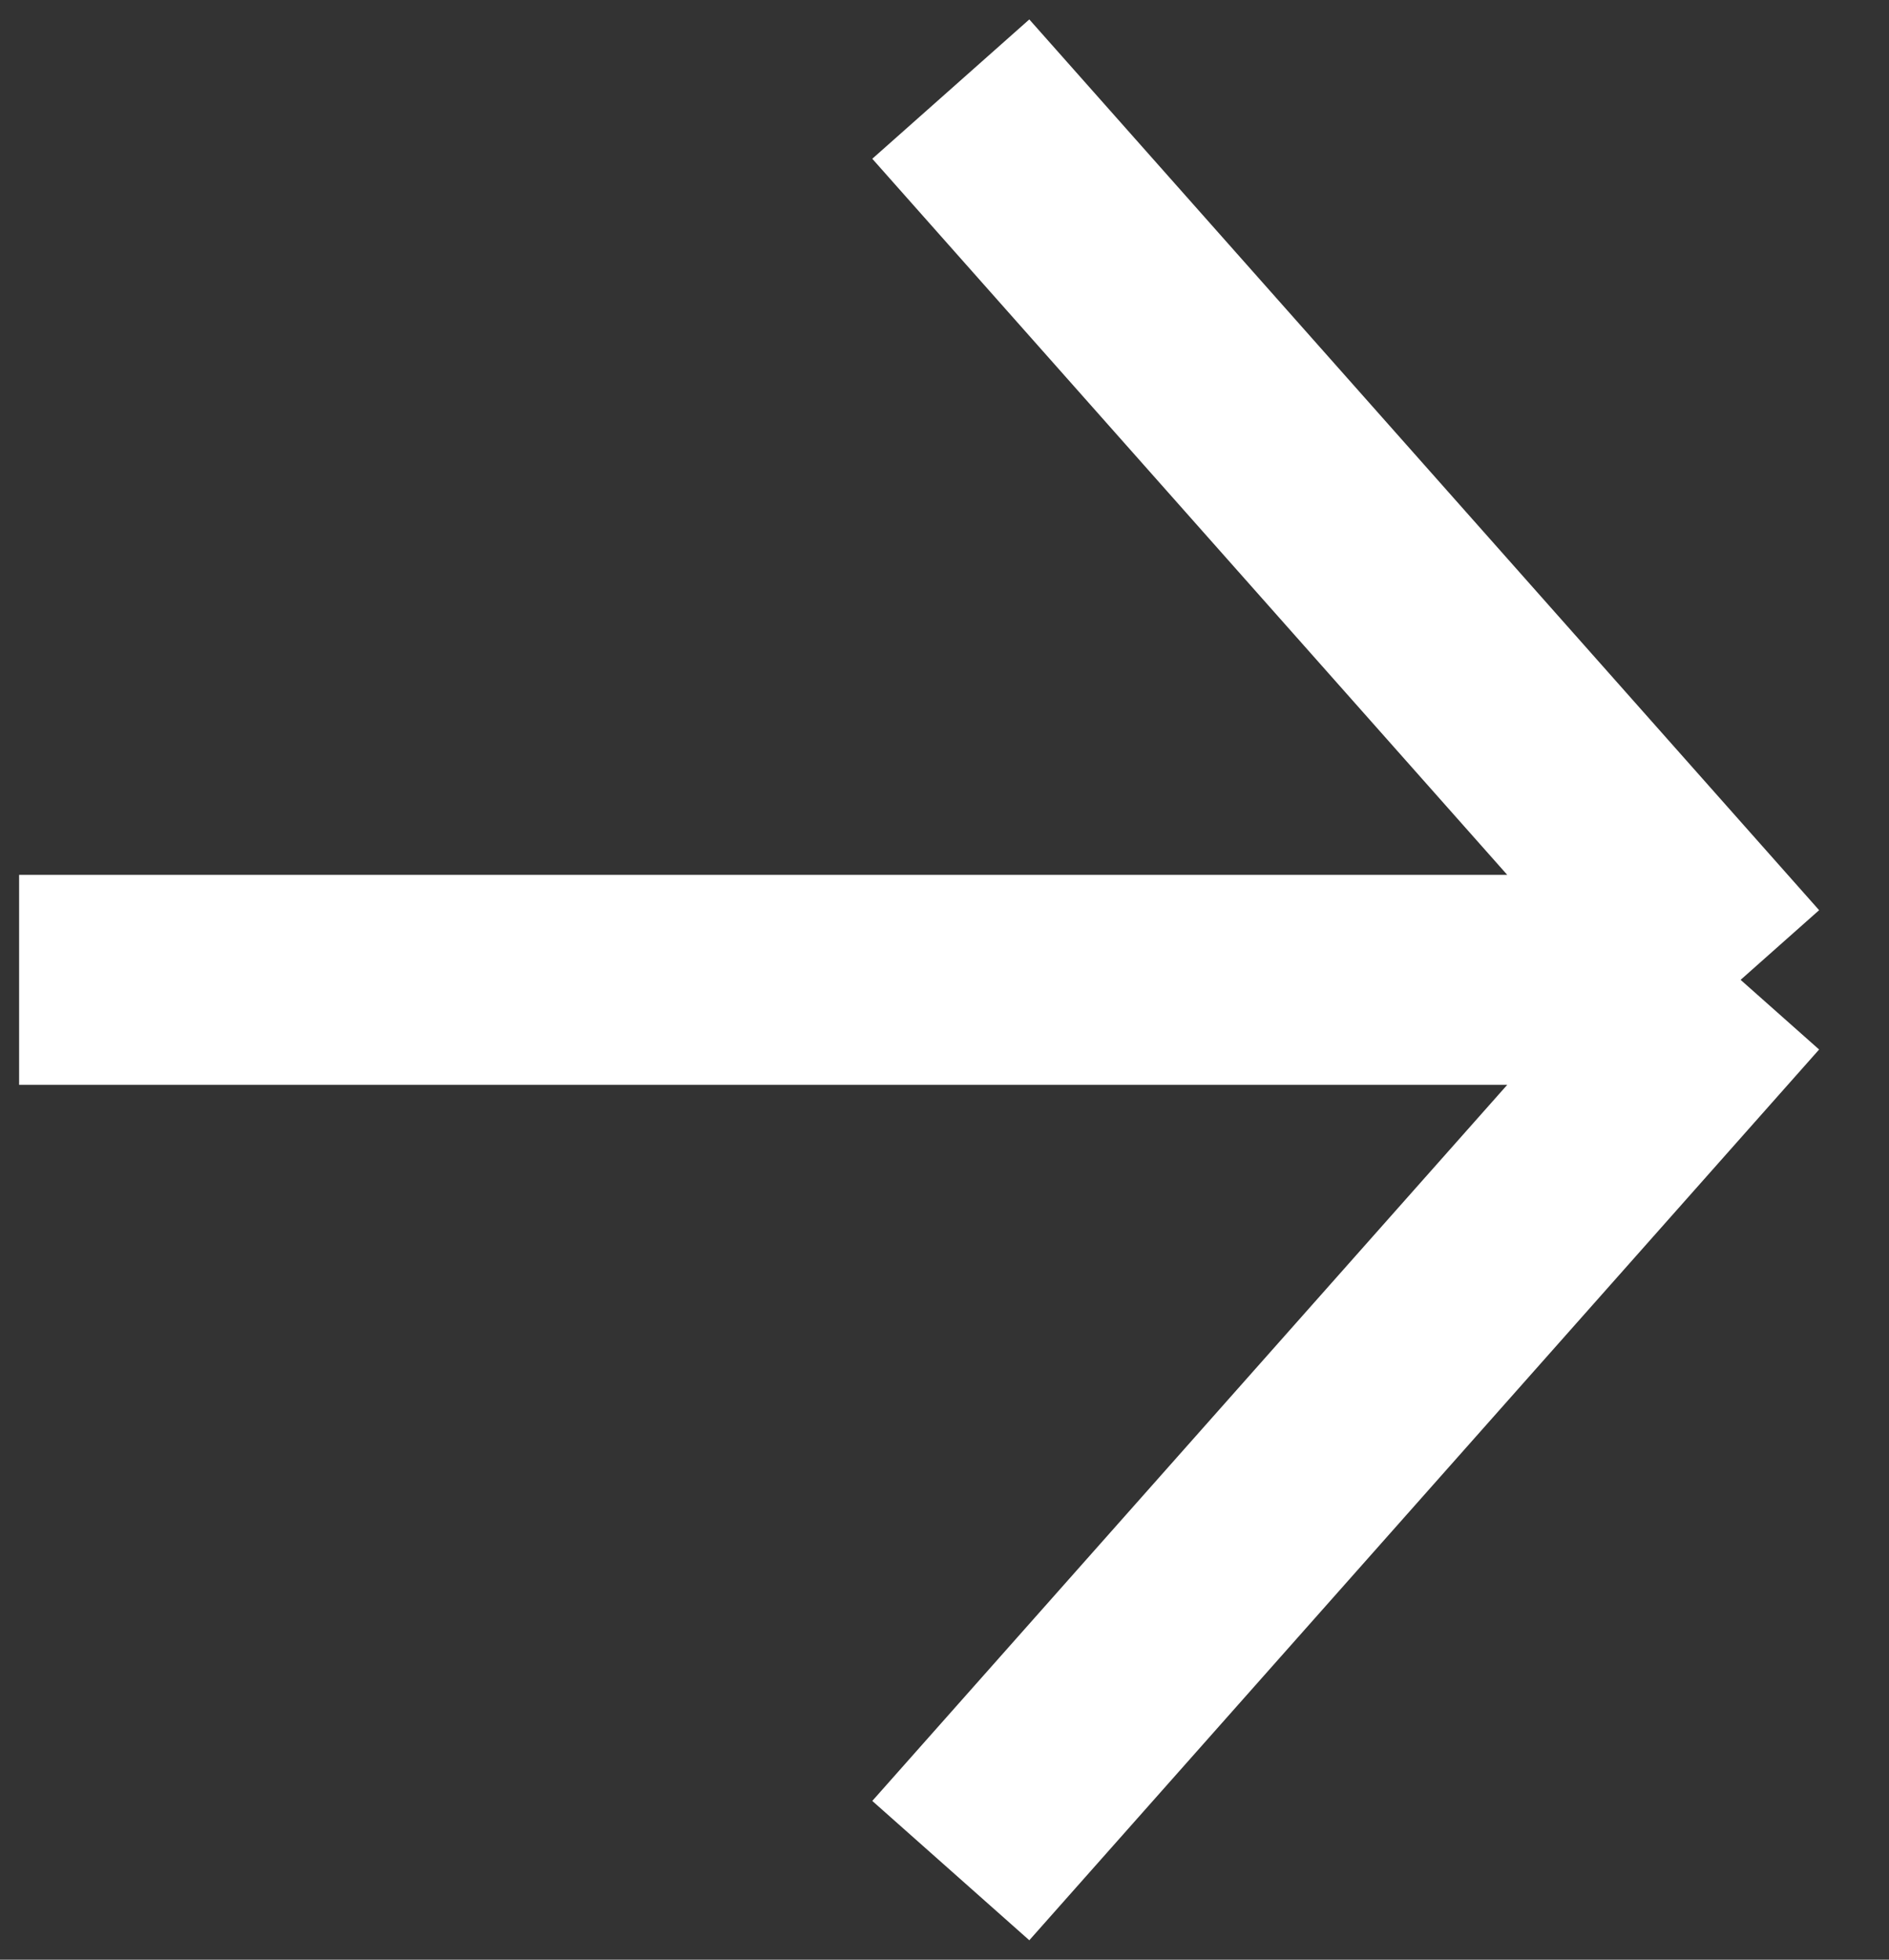 <svg width="27" height="28" viewBox="0 0 27 28" fill="none" xmlns="http://www.w3.org/2000/svg">
<rect x="0" y="0" width="27" height="28" fill="#333333" stroke="none"/>
<path d="M0.273 14H24.879M24.879 14L13.59 1.273M24.879 14L13.59 26.727" stroke="white" stroke-width="3"/>
</svg>
